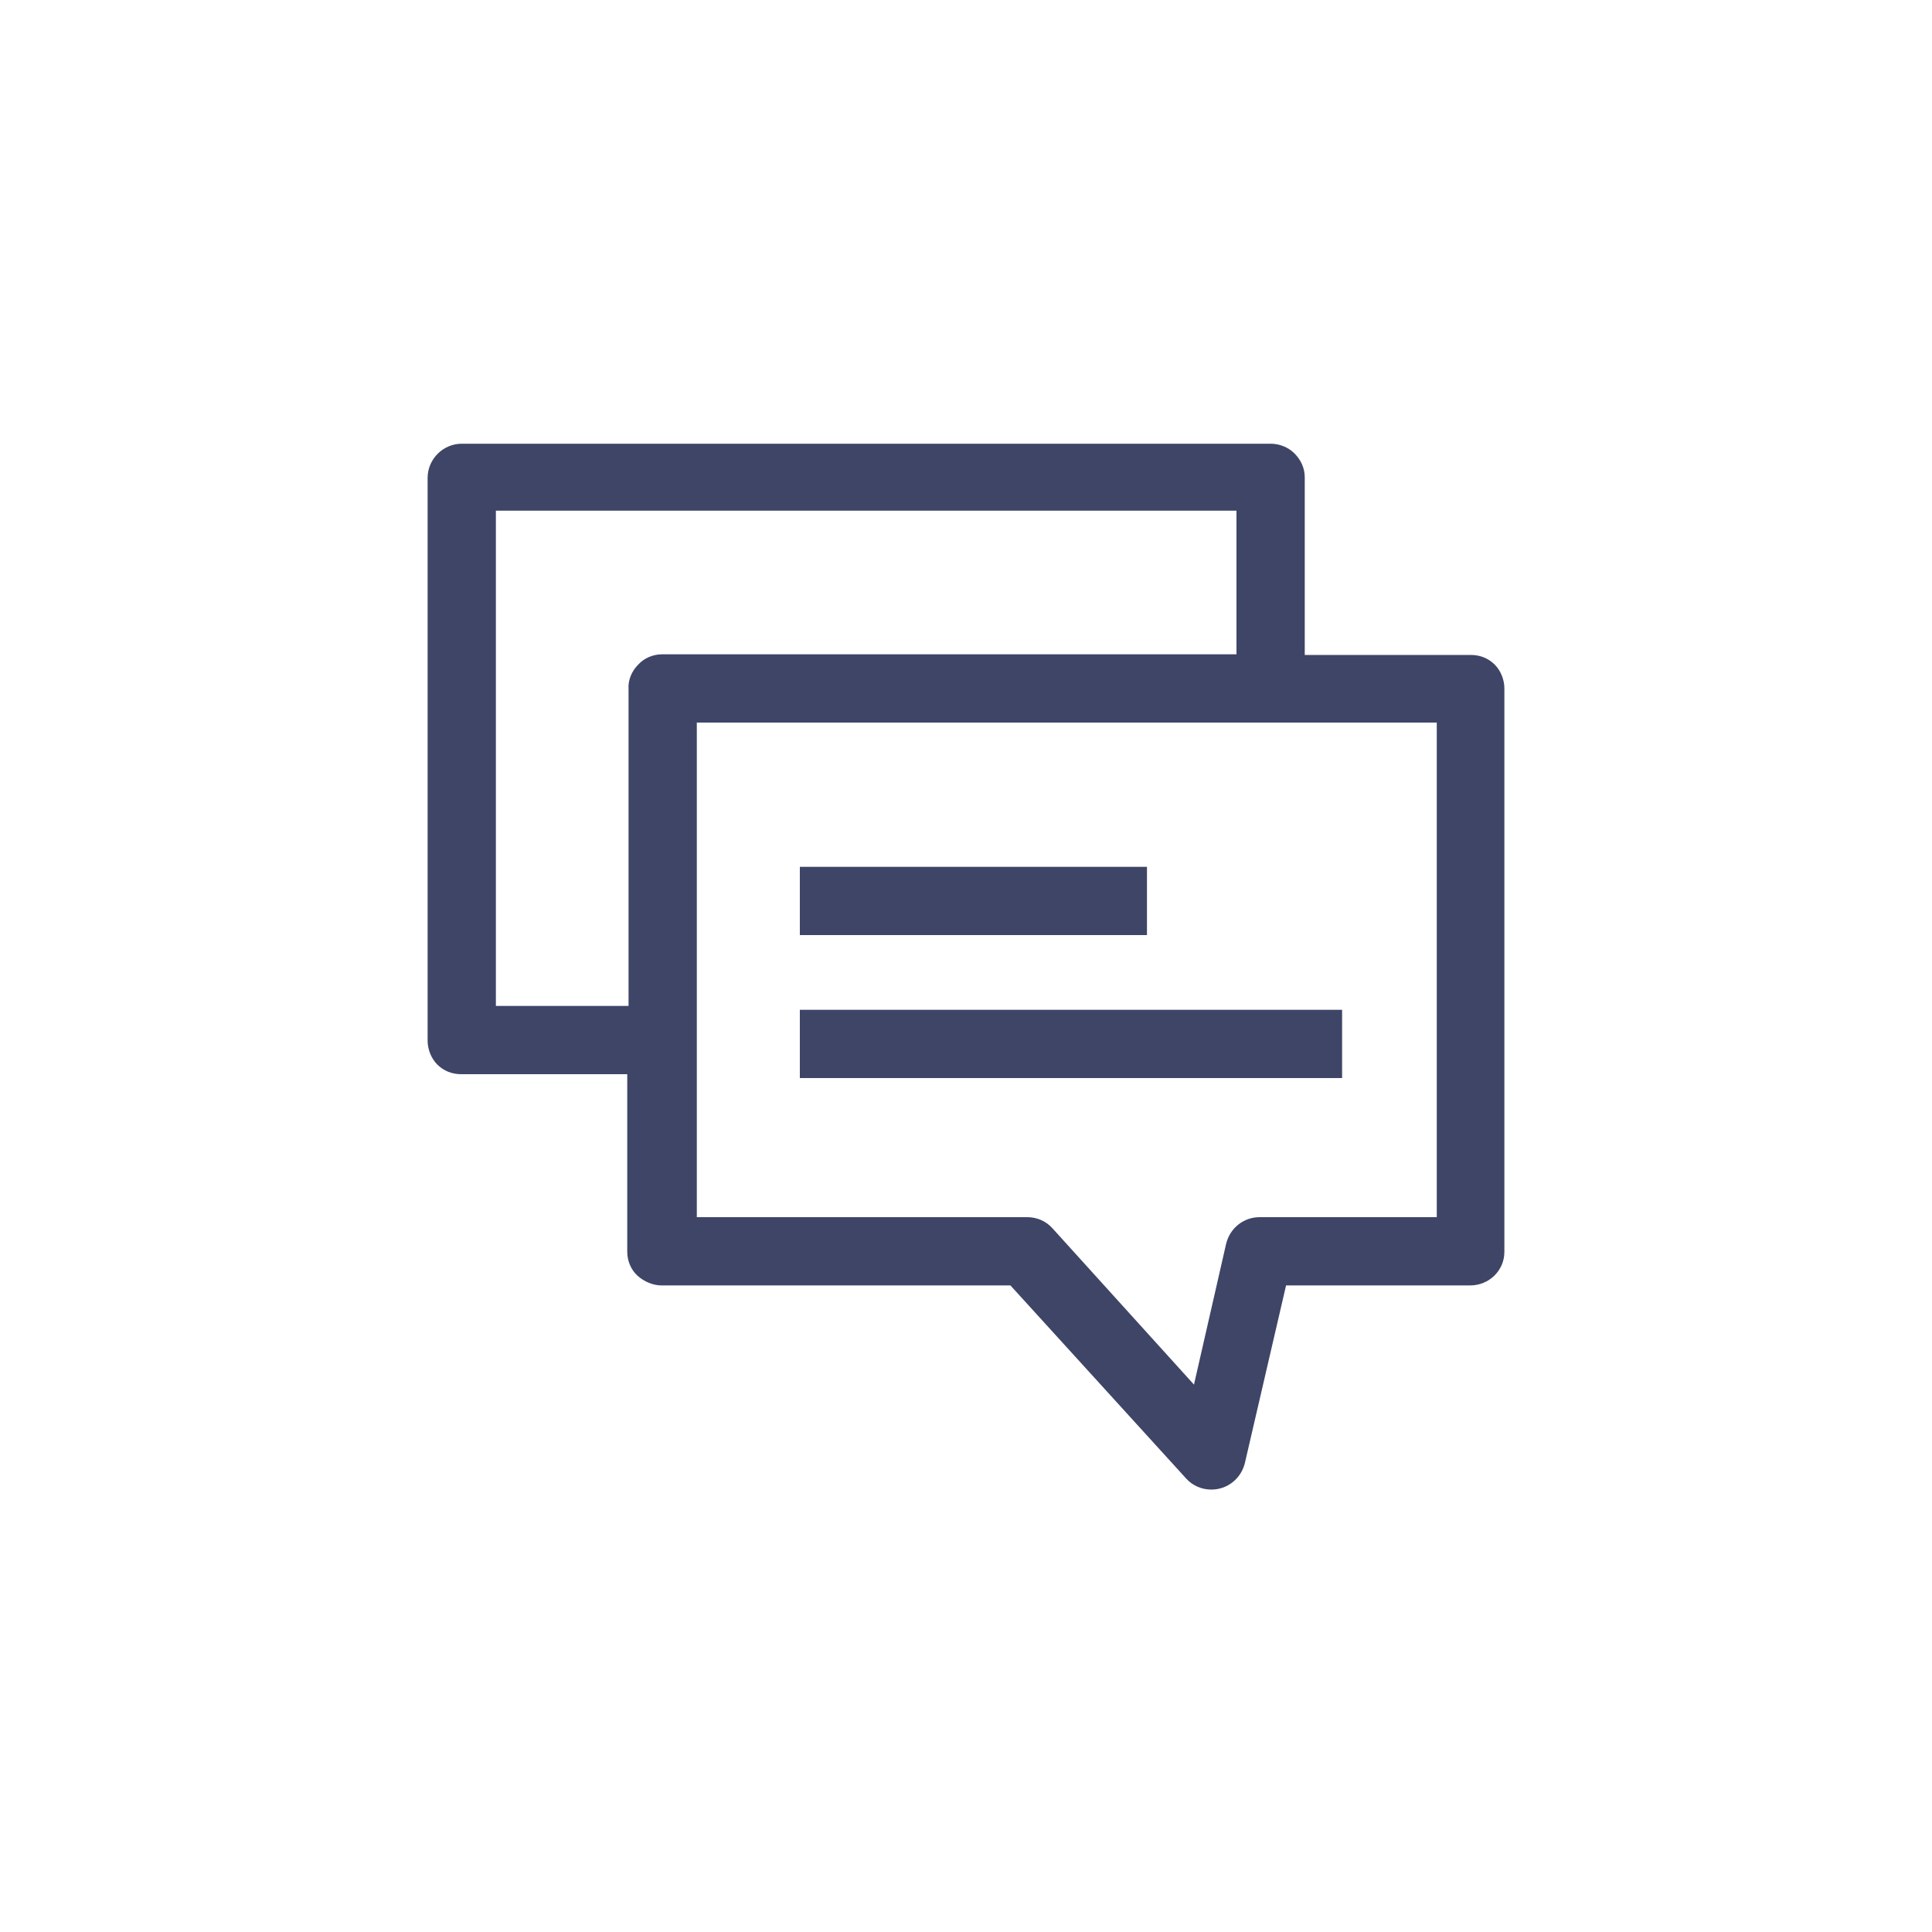 <?xml version="1.0" encoding="UTF-8"?>
<svg xmlns="http://www.w3.org/2000/svg" id="a" viewBox="0 0 30 30">
  <defs>
    <style>.b{fill:#3E4567;}</style>
  </defs>
  <path class="b" d="M23.21,10.32c-.1-.1-.23-.15-.37-.15h-2.58v-2.76c0-.14-.06-.27-.16-.37-.1-.1-.24-.15-.37-.15H7.17c-.29,0-.53,.24-.53,.53v8.74c0,.14,.06,.28,.15,.37,.1,.1,.23,.15,.37,.15h2.58v2.76c0,.14,.06,.28,.16,.37s.24,.15,.37,.15h5.42l2.73,3c.1,.11,.24,.17,.39,.17,.25,0,.46-.17,.52-.41l.64-2.76h2.86c.29,0,.53-.23,.53-.52V10.69c0-.14-.06-.28-.15-.37Zm-.9,.9v7.68h-2.75c-.25,0-.46,.17-.52,.41l-.5,2.19-2.2-2.43c-.1-.11-.24-.17-.39-.17h-5.13v-7.68h11.49Zm-3.11-3.29v2.23H10.28c-.14,0-.28,.06-.37,.16-.1,.1-.16,.24-.15,.38v4.92h-2.06V7.93h11.49Z"/>
  <rect class="b" x="12.42" y="13.46" width="5.39" height="1.06"/>
  <rect class="b" x="12.42" y="15.68" width="8.42" height="1.06"/>
</svg>